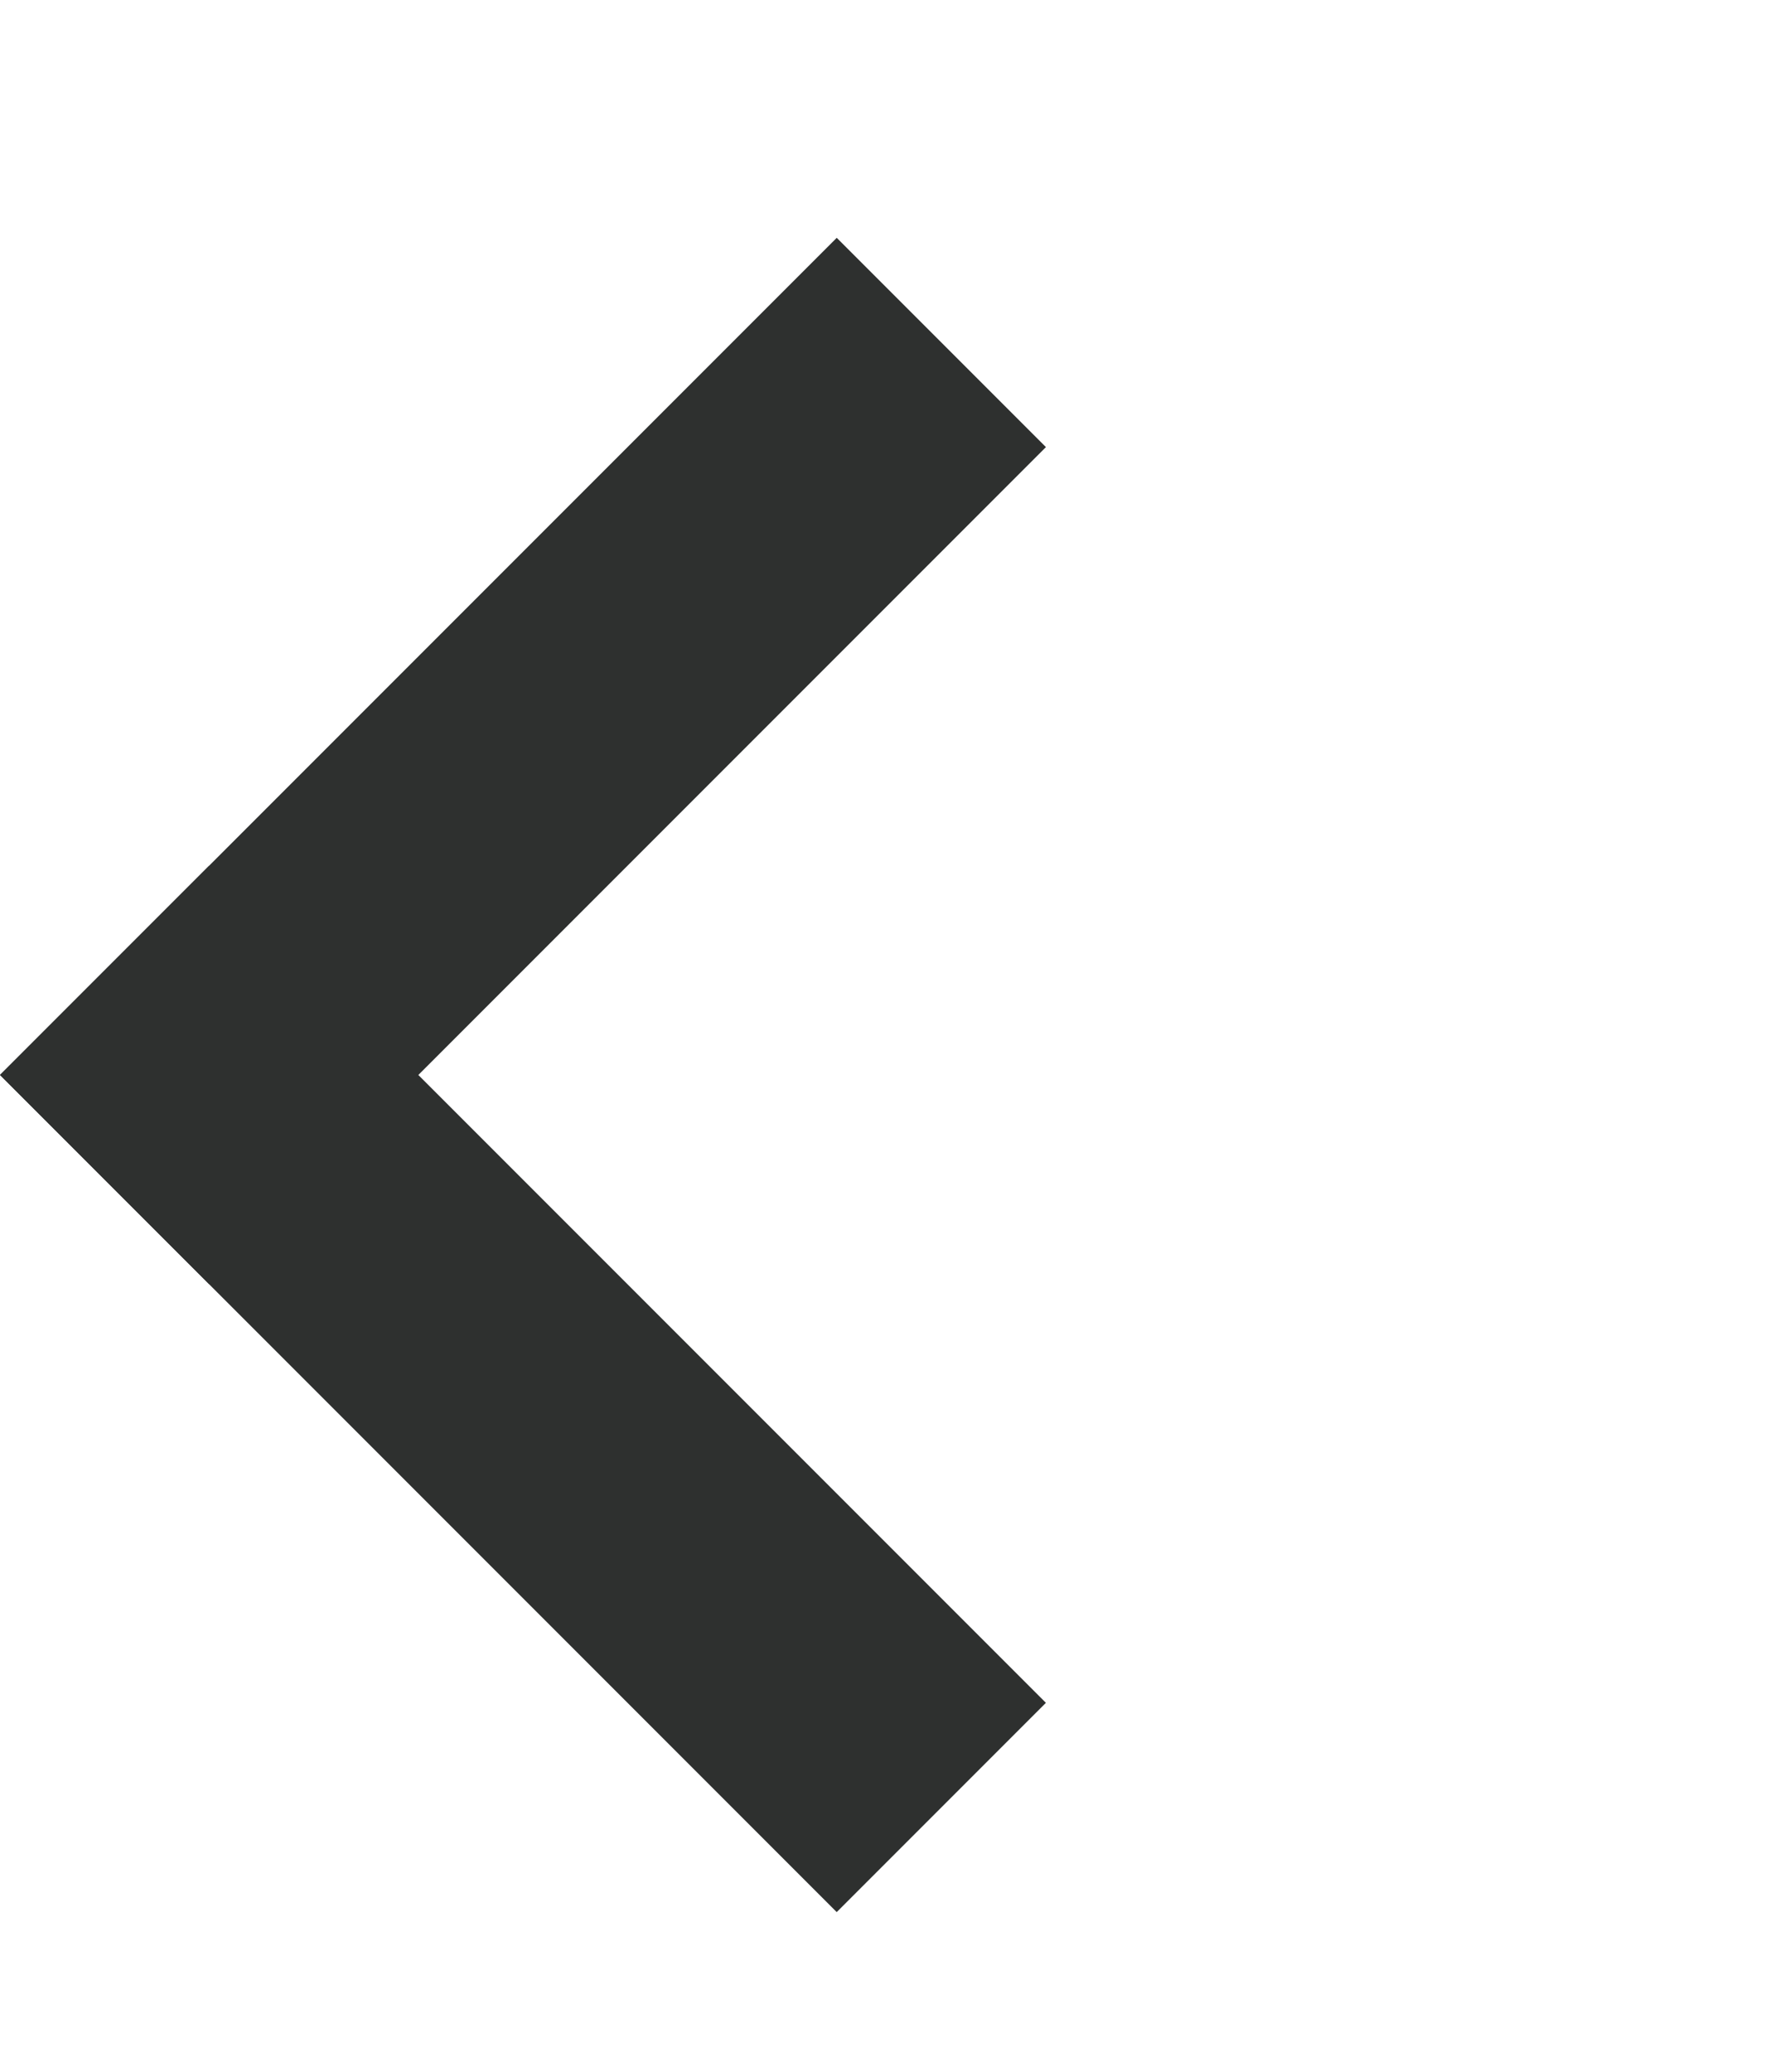 <?xml version="1.0" encoding="UTF-8"?> <svg xmlns="http://www.w3.org/2000/svg" width="6" height="7" viewBox="0 0 6 7" fill="none"> <rect x="0" y="3.632" width="4" height="1" transform="rotate(-45 0 3.632)" fill="#2E302F"></rect> <rect x="0.707" y="2.925" width="4" height="1" transform="rotate(45 0.707 2.925)" fill="#2E302F"></rect> </svg> 